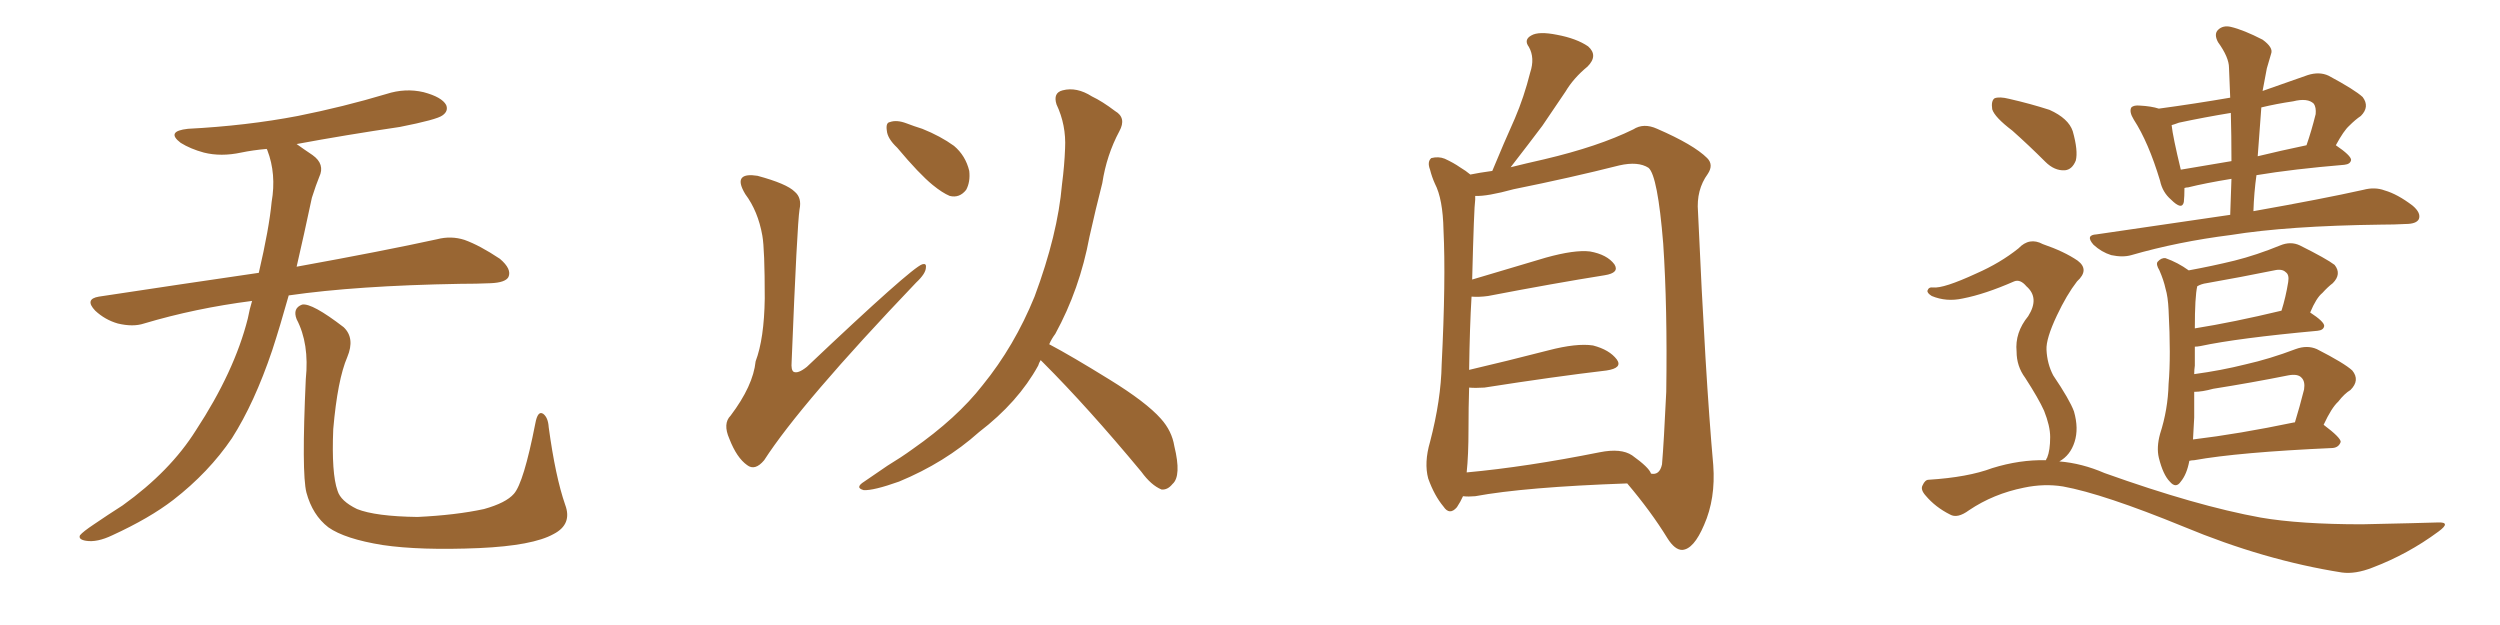 <svg xmlns="http://www.w3.org/2000/svg" xmlns:xlink="http://www.w3.org/1999/xlink" width="600" height="150"><path fill="#996633" padding="10" d="M60.50 72.22L60.50 72.22Q46.88 73.97 34.57 77.64L34.57 77.64Q31.93 78.52 28.27 77.64L28.27 77.64Q25.20 76.76 22.85 74.56L22.85 74.56Q20.21 71.78 23.73 71.19L23.73 71.19Q43.95 68.12 62.11 65.48L62.11 65.48Q64.60 54.79 65.19 48.49L65.19 48.49Q66.36 41.75 64.16 36.04L64.16 36.04Q64.01 35.74 64.01 35.74L64.01 35.74Q60.64 36.04 57.86 36.62L57.86 36.62Q53.03 37.65 48.93 36.62L48.93 36.62Q45.70 35.74 43.36 34.28L43.36 34.28Q39.70 31.49 45.12 30.91L45.12 30.91Q59.18 30.18 71.48 27.83L71.48 27.83Q82.47 25.63 92.72 22.56L92.72 22.56Q97.27 21.09 101.66 22.12L101.66 22.12Q106.05 23.29 107.08 25.20L107.08 25.20Q107.67 26.66 106.20 27.69L106.20 27.69Q104.88 28.71 95.95 30.47L95.95 30.47Q83.06 32.37 71.19 34.57L71.19 34.57Q72.80 35.74 75 37.21L75 37.21Q78.08 39.40 76.61 42.48L76.61 42.48Q75.88 44.24 74.85 47.46L74.85 47.46Q72.95 56.40 71.19 64.01L71.19 64.01Q92.14 60.21 104.88 57.42L104.88 57.42Q108.25 56.54 111.47 57.57L111.47 57.57Q115.14 58.89 119.97 62.11L119.97 62.11Q122.90 64.60 122.02 66.50L122.02 66.50Q121.29 67.82 117.77 67.97L117.77 67.97Q114.40 68.12 110.45 68.12L110.45 68.12Q85.55 68.55 69.29 70.90L69.29 70.90Q67.24 78.22 65.33 84.08L65.33 84.08Q61.08 96.68 55.66 105.18L55.66 105.18Q50.10 113.38 41.60 119.97L41.60 119.97Q35.89 124.37 26.95 128.47L26.95 128.47Q23.29 130.22 20.65 129.79L20.65 129.79Q18.75 129.49 19.19 128.47L19.19 128.47Q19.92 127.59 22.56 125.83L22.56 125.83Q25.78 123.63 29.44 121.29L29.44 121.29Q40.87 113.09 47.02 103.27L47.02 103.27Q56.25 89.21 59.47 76.46L59.47 76.46Q59.91 74.12 60.50 72.22ZM135.64 121.14L135.64 121.14L135.64 121.14Q137.40 125.83 132.86 128.17L132.86 128.17Q127.88 130.96 114.99 131.54L114.99 131.54Q100.78 132.13 91.85 130.81L91.85 130.81Q82.76 129.35 78.81 126.56L78.81 126.56Q75 123.63 73.54 118.21L73.54 118.21Q72.36 113.53 73.39 90.97L73.39 90.97Q74.27 82.47 71.19 76.61L71.19 76.61Q70.17 73.97 72.51 73.10L72.51 73.10Q74.85 72.66 82.47 78.52L82.47 78.52Q85.25 81.15 83.35 85.69L83.35 85.69Q81.01 91.11 79.98 102.98L79.98 102.98Q79.54 113.67 81.01 117.77L81.01 117.77Q81.74 120.26 85.69 122.17L85.69 122.17Q90.09 123.93 100.20 124.07L100.20 124.07Q109.42 123.63 116.16 122.17L116.16 122.17Q121.44 120.70 123.34 118.51L123.34 118.51Q125.68 115.87 128.47 101.66L128.47 101.66Q129.05 98.44 130.37 99.32L130.37 99.32Q131.54 100.20 131.69 102.54L131.69 102.54Q133.30 114.40 135.64 121.14ZM182.96 56.54L182.96 56.54Q181.93 50.68 178.86 46.58L178.86 46.58Q177.10 43.65 178.13 42.63L178.13 42.63Q179.00 41.75 181.79 42.19L181.79 42.19Q188.82 44.09 190.72 46.00L190.72 46.00Q192.48 47.46 191.89 50.24L191.89 50.24Q191.31 53.91 189.99 86.87L189.99 86.87Q189.84 88.77 190.43 89.21L190.43 89.21Q191.46 89.79 193.65 88.04L193.65 88.04Q218.70 64.31 221.34 63.43L221.34 63.43Q222.36 63.13 222.22 64.16L222.22 64.16Q222.22 65.63 219.87 67.82L219.87 67.82Q192.19 96.83 183.40 110.45L183.40 110.45Q181.20 113.09 179.30 111.62L179.30 111.62Q176.81 109.86 175.05 105.32L175.05 105.32Q173.44 101.66 175.34 99.76L175.34 99.76Q180.76 92.58 181.35 86.72L181.35 86.72Q183.40 81.30 183.54 71.63L183.54 71.63Q183.54 59.77 182.96 56.54ZM215.33 35.45L215.33 35.45Q212.99 33.25 212.84 31.35L212.84 31.35Q212.55 29.44 213.57 29.30L213.57 29.30Q215.19 28.71 217.53 29.59L217.53 29.59Q219.43 30.32 221.34 30.91L221.34 30.91Q225.73 32.67 228.96 35.01L228.96 35.01Q231.74 37.35 232.62 41.02L232.62 41.02Q232.91 43.65 231.88 45.56L231.88 45.56Q230.27 47.61 227.93 47.02L227.93 47.02Q226.17 46.29 223.83 44.38L223.83 44.38Q220.61 41.75 215.33 35.45ZM249.76 86.43L249.76 86.43L249.76 86.43Q249.32 87.16 249.17 87.74L249.17 87.74Q244.34 96.53 234.96 103.71L234.96 103.71Q226.76 111.04 215.77 115.58L215.77 115.58Q209.62 117.77 207.28 117.63L207.28 117.63Q205.08 117.04 207.42 115.58L207.42 115.58Q210.21 113.67 212.99 111.77L212.99 111.77Q216.36 109.72 218.99 107.81L218.99 107.81Q229.69 100.34 235.84 92.43L235.84 92.43Q243.46 83.06 248.29 71.19L248.29 71.19Q253.86 56.25 254.88 44.24L254.88 44.24Q255.47 39.70 255.62 35.60L255.62 35.60Q255.91 30.03 253.56 25.05L253.56 25.05Q252.69 22.27 255.03 21.68L255.03 21.68Q258.40 20.80 262.06 23.14L262.06 23.14Q264.55 24.32 267.63 26.66L267.63 26.66Q270.41 28.27 268.65 31.49L268.65 31.49Q265.58 37.21 264.55 43.95L264.55 43.95Q262.94 50.24 261.47 56.84L261.47 56.84Q259.13 69.43 253.27 80.13L253.27 80.13Q252.39 81.30 251.81 82.62L251.81 82.62Q257.08 85.40 266.31 91.11L266.31 91.11Q275.10 96.53 278.61 100.49L278.61 100.49Q281.25 103.42 281.84 107.08L281.84 107.08Q283.59 114.26 281.40 116.16L281.40 116.16Q280.22 117.63 278.76 117.48L278.76 117.48Q276.27 116.46 273.93 113.23L273.93 113.23Q261.04 97.71 250.34 87.01L250.34 87.01Q249.90 86.57 249.76 86.43ZM351.12 119.09L351.12 119.09Q350.54 120.41 349.66 121.73L349.66 121.73Q347.90 123.78 346.44 121.58L346.44 121.58Q344.24 118.95 342.77 114.84L342.77 114.84Q341.75 111.04 343.21 106.05L343.21 106.05Q345.85 95.95 346.00 87.45L346.00 87.45Q347.02 67.09 346.44 55.22L346.44 55.22Q346.29 47.75 344.38 44.09L344.38 44.09Q343.65 42.48 343.21 40.72L343.21 40.72Q342.48 38.82 343.51 37.94L343.51 37.94Q345.26 37.50 346.73 38.09L346.73 38.09Q348.93 39.11 350.39 40.14L350.39 40.14Q351.86 41.02 352.88 41.89L352.88 41.89Q354.93 41.46 358.15 41.02L358.15 41.02Q360.94 34.28 363.57 28.42L363.57 28.42Q365.77 23.29 367.24 17.43L367.24 17.43Q368.41 13.92 366.94 11.28L366.94 11.28Q365.63 9.52 367.53 8.50L367.53 8.50Q369.29 7.47 373.68 8.35L373.68 8.35Q378.37 9.23 381.15 11.13L381.15 11.13Q383.64 13.33 381.01 15.97L381.01 15.97Q377.64 18.75 375.73 21.97L375.73 21.97Q372.95 26.07 370.17 30.18L370.17 30.18Q367.09 34.28 362.55 40.14L362.55 40.14Q366.06 39.26 370.61 38.23L370.61 38.23Q383.64 35.16 391.99 31.05L391.99 31.05Q394.48 29.44 397.71 30.91L397.71 30.91Q406.49 34.72 409.72 37.94L409.72 37.94Q411.33 39.55 409.86 41.75L409.86 41.75Q407.08 45.56 407.52 50.83L407.52 50.83Q409.28 90.38 411.18 111.62L411.18 111.62Q411.77 119.68 408.98 125.98L408.98 125.98Q406.49 131.84 403.71 131.98L403.71 131.98Q401.95 131.98 400.20 129.20L400.20 129.20Q396.24 122.75 390.53 116.02L390.53 116.02Q365.92 116.89 354.05 119.09L354.05 119.09Q352.44 119.24 351.12 119.09ZM391.70 109.28L391.70 109.28L391.70 109.28Q395.80 112.21 396.24 113.67L396.24 113.67Q398.29 114.11 398.88 111.47L398.88 111.47Q399.32 106.35 399.90 94.04L399.90 94.04Q400.20 73.83 399.17 58.45L399.17 58.45Q397.85 42.19 395.65 40.28L395.65 40.28Q393.16 38.67 388.62 39.70L388.62 39.70Q377.05 42.63 363.28 45.41L363.28 45.41Q356.84 47.17 354.05 47.02L354.05 47.02Q354.05 47.31 354.05 47.90L354.05 47.90Q353.76 49.80 353.32 67.09L353.32 67.09Q361.67 64.60 371.04 61.82L371.04 61.82Q377.93 59.91 381.59 60.35L381.59 60.35Q385.69 61.08 387.45 63.43L387.45 63.43Q388.77 65.48 385.11 66.06L385.11 66.06Q373.10 67.97 357.13 71.04L357.13 71.04Q354.93 71.34 353.17 71.19L353.17 71.19Q352.73 78.52 352.59 88.77L352.59 88.77Q361.38 86.72 371.63 84.08L371.63 84.08Q378.37 82.32 382.32 82.91L382.32 82.91Q386.28 83.94 388.04 86.28L388.04 86.28Q389.50 88.33 385.55 88.92L385.55 88.92Q373.10 90.38 356.25 93.02L356.25 93.02Q354.05 93.16 352.59 93.02L352.59 93.02Q352.44 97.71 352.44 102.98L352.44 102.98Q352.44 109.28 352.00 113.38L352.00 113.38Q366.36 112.06 383.94 108.54L383.94 108.54Q389.06 107.52 391.70 109.28ZM535.25 51.56L535.25 51.56Q535.40 47.02 535.55 42.92L535.55 42.92Q529.25 43.95 525.15 44.97L525.15 44.97Q524.71 44.97 524.27 45.12L524.27 45.12Q524.27 47.17 524.12 48.49L524.12 48.49Q523.68 50.54 521.04 47.90L521.04 47.90Q518.99 46.14 518.41 43.36L518.41 43.36Q515.63 34.13 512.11 28.71L512.11 28.71Q510.94 26.81 511.52 25.78L511.52 25.78Q512.11 25.20 513.57 25.34L513.57 25.34Q516.36 25.49 518.12 26.07L518.12 26.07Q526.76 24.90 535.25 23.44L535.25 23.44Q535.11 19.78 534.96 16.26L534.96 16.26Q534.96 13.77 532.32 10.11L532.32 10.11Q531.30 8.20 532.32 7.18L532.32 7.18Q533.50 6.01 535.40 6.45L535.40 6.45Q538.48 7.18 543.02 9.52L543.02 9.52Q545.65 11.43 545.07 12.89L545.07 12.89Q544.63 14.50 544.04 16.41L544.04 16.41Q543.60 18.60 543.02 21.83L543.02 21.83Q548.44 19.92 553.86 18.02L553.86 18.02Q556.64 17.14 558.84 18.16L558.84 18.16Q565.14 21.53 567.04 23.29L567.04 23.29Q568.80 25.63 566.60 27.83L566.60 27.83Q565.28 28.71 563.82 30.18L563.82 30.18Q562.50 31.35 560.60 34.86L560.60 34.86Q564.26 37.35 564.26 38.38L564.26 38.38Q564.11 39.40 562.65 39.55L562.65 39.55Q550.34 40.58 541.55 42.04L541.55 42.04Q540.97 46.14 540.82 50.68L540.82 50.68Q557.37 47.75 567.19 45.56L567.19 45.56Q569.97 44.82 572.31 45.70L572.31 45.70Q575.39 46.58 579.05 49.37L579.05 49.37Q581.10 51.12 580.52 52.59L580.52 52.59Q579.93 53.76 577.29 53.76L577.29 53.76Q574.66 53.91 571.44 53.91L571.44 53.91Q549.02 54.20 535.40 56.40L535.40 56.40Q522.66 58.01 511.52 61.23L511.52 61.23Q509.47 61.82 506.69 61.23L506.69 61.23Q504.35 60.50 502.44 58.74L502.44 58.74Q500.39 56.40 503.17 56.25L503.17 56.25Q520.17 53.76 535.25 51.56ZM535.55 38.67L535.55 38.67Q535.55 32.52 535.40 27.10L535.40 27.10Q529.10 28.13 522.95 29.44L522.95 29.44Q521.78 29.88 521.19 30.03L521.19 30.03Q521.48 32.81 523.39 40.72L523.39 40.72Q529.25 39.70 535.55 38.67ZM542.72 25.78L542.72 25.78Q542.29 31.35 541.85 37.50L541.85 37.50Q547.27 36.18 553.56 34.86L553.56 34.86Q554.74 31.49 555.76 27.39L555.76 27.39Q555.91 25.78 555.32 24.90L555.32 24.90Q553.86 23.44 550.34 24.32L550.34 24.32Q546.39 24.90 542.72 25.78ZM525.44 110.60L525.44 110.60Q524.85 113.82 523.39 115.58L523.39 115.58Q522.22 117.33 520.75 115.58L520.75 115.58Q519.14 113.96 518.12 109.86L518.12 109.86Q517.53 107.37 518.41 104.15L518.41 104.15Q520.31 98.29 520.46 92.14L520.46 92.14Q521.04 85.55 520.46 74.41L520.46 74.41Q520.31 71.19 519.73 69.29L519.73 69.29Q519.29 67.24 518.26 64.89L518.26 64.89Q517.38 63.43 517.82 62.84L517.82 62.84Q518.70 61.82 519.73 61.96L519.73 61.96Q522.66 62.99 525.29 64.89L525.29 64.89Q530.86 63.87 536.28 62.55L536.28 62.55Q541.55 61.23 547.27 58.89L547.27 58.89Q549.76 57.86 551.95 58.89L551.95 58.89Q558.40 62.11 560.30 63.57L560.30 63.57Q562.06 65.77 559.86 67.97L559.86 67.97Q558.69 68.85 557.37 70.31L557.37 70.31Q555.91 71.48 554.44 75L554.44 75Q557.81 77.20 557.81 78.22L557.81 78.22Q557.67 79.25 556.20 79.39L556.20 79.39Q537.01 81.15 528.08 83.06L528.08 83.06Q527.34 83.20 526.76 83.20L526.76 83.20Q526.76 85.40 526.76 87.74L526.76 87.74Q526.61 88.77 526.61 89.79L526.61 89.79Q533.06 88.92 538.92 87.45L538.92 87.45Q544.78 86.13 550.93 83.79L550.93 83.79Q553.71 82.76 556.05 83.79L556.05 83.79Q562.65 87.16 564.55 88.92L564.55 88.92Q566.46 91.26 564.11 93.60L564.11 93.60Q562.65 94.48 561.18 96.39L561.18 96.39Q559.57 97.85 557.67 101.95L557.67 101.95Q561.77 105.03 561.77 106.05L561.77 106.05Q561.33 107.37 559.86 107.52L559.86 107.52Q537.16 108.54 526.61 110.45L526.61 110.45Q526.03 110.45 525.44 110.60ZM550.63 101.37L550.63 101.37Q550.63 101.37 550.78 101.37L550.78 101.37Q551.95 97.56 552.98 93.46L552.98 93.46Q553.27 91.55 552.39 90.67L552.39 90.67Q551.51 89.65 549.17 90.09L549.17 90.09Q540.38 91.85 531.15 93.31L531.15 93.31Q528.52 94.04 526.61 94.04L526.61 94.04Q526.61 96.97 526.61 100.20L526.61 100.20Q526.46 102.83 526.32 105.47L526.32 105.47Q537.30 104.15 550.63 101.37ZM526.76 78.81L526.76 78.81Q535.99 77.34 547.56 74.56L547.56 74.56Q548.58 71.34 549.17 67.68L549.17 67.68Q549.46 65.92 548.58 65.33L548.58 65.33Q547.71 64.45 545.80 64.89L545.80 64.89Q537.89 66.50 529.54 67.97L529.54 67.97Q528.37 68.12 527.34 68.70L527.34 68.70Q526.76 71.19 526.76 78.81ZM482.96 31.35L482.96 31.35Q478.71 28.13 478.13 26.22L478.13 26.22Q477.83 24.17 478.71 23.58L478.71 23.58Q479.88 23.14 482.23 23.73L482.23 23.73Q487.35 24.90 491.89 26.37L491.89 26.37Q496.44 28.42 497.46 31.49L497.46 31.49Q498.78 36.18 498.19 38.53L498.19 38.53Q497.31 40.72 495.56 40.87L495.56 40.87Q493.07 41.02 490.87 38.82L490.87 38.82Q486.91 34.86 482.96 31.35ZM491.02 110.45L491.02 110.45L491.02 110.45Q491.16 110.01 491.31 109.86L491.31 109.86Q492.04 108.11 492.04 104.88L492.04 104.88Q492.04 102.25 490.58 98.58L490.58 98.58Q489.26 95.65 486.04 90.67L486.04 90.67Q483.98 87.89 483.98 84.38L483.98 84.38Q483.54 79.83 486.77 75.88L486.77 75.88Q489.55 71.48 486.33 68.70L486.33 68.70Q484.86 66.94 483.40 67.53L483.40 67.53Q476.37 70.61 471.09 71.63L471.09 71.63Q467.14 72.51 463.62 71.04L463.62 71.04Q462.45 70.31 462.60 69.73L462.60 69.73Q462.89 68.85 463.92 68.99L463.92 68.99Q466.41 69.29 474.32 65.63L474.32 65.63Q480.03 63.13 484.42 59.62L484.42 59.62Q487.06 56.84 490.28 58.59L490.28 58.59Q495.41 60.35 498.63 62.55L498.63 62.55Q501.56 64.75 498.49 67.53L498.49 67.53Q496.00 70.75 493.65 75.73L493.65 75.73Q491.02 81.30 491.16 83.94L491.16 83.94Q491.31 87.30 492.77 90.09L492.77 90.09Q496.73 95.95 497.75 98.73L497.75 98.73Q498.93 102.83 497.90 106.05L497.90 106.05Q496.88 109.28 494.24 110.74L494.24 110.74Q499.66 111.18 505.08 113.53L505.08 113.53Q527.20 121.44 542.58 124.22L542.58 124.22Q551.95 125.83 566.89 125.83L566.89 125.83Q580.52 125.54 585.06 125.39L585.06 125.39Q588.43 125.24 585.21 127.59L585.21 127.59Q577.88 133.01 569.38 136.23L569.38 136.23Q565.28 137.84 562.06 137.40L562.06 137.40Q543.46 134.47 524.12 126.42L524.12 126.42Q504.79 118.51 495.12 116.75L495.12 116.75Q490.58 116.02 485.74 117.04L485.74 117.04Q478.42 118.51 472.56 122.46L472.56 122.46Q469.78 124.51 468.02 123.49L468.02 123.49Q464.50 121.73 462.16 118.95L462.16 118.95Q460.84 117.48 461.43 116.46L461.43 116.46Q462.01 115.14 462.89 115.14L462.89 115.14Q472.27 114.55 478.13 112.35L478.13 112.35Q484.72 110.30 491.02 110.45Z"/></svg>